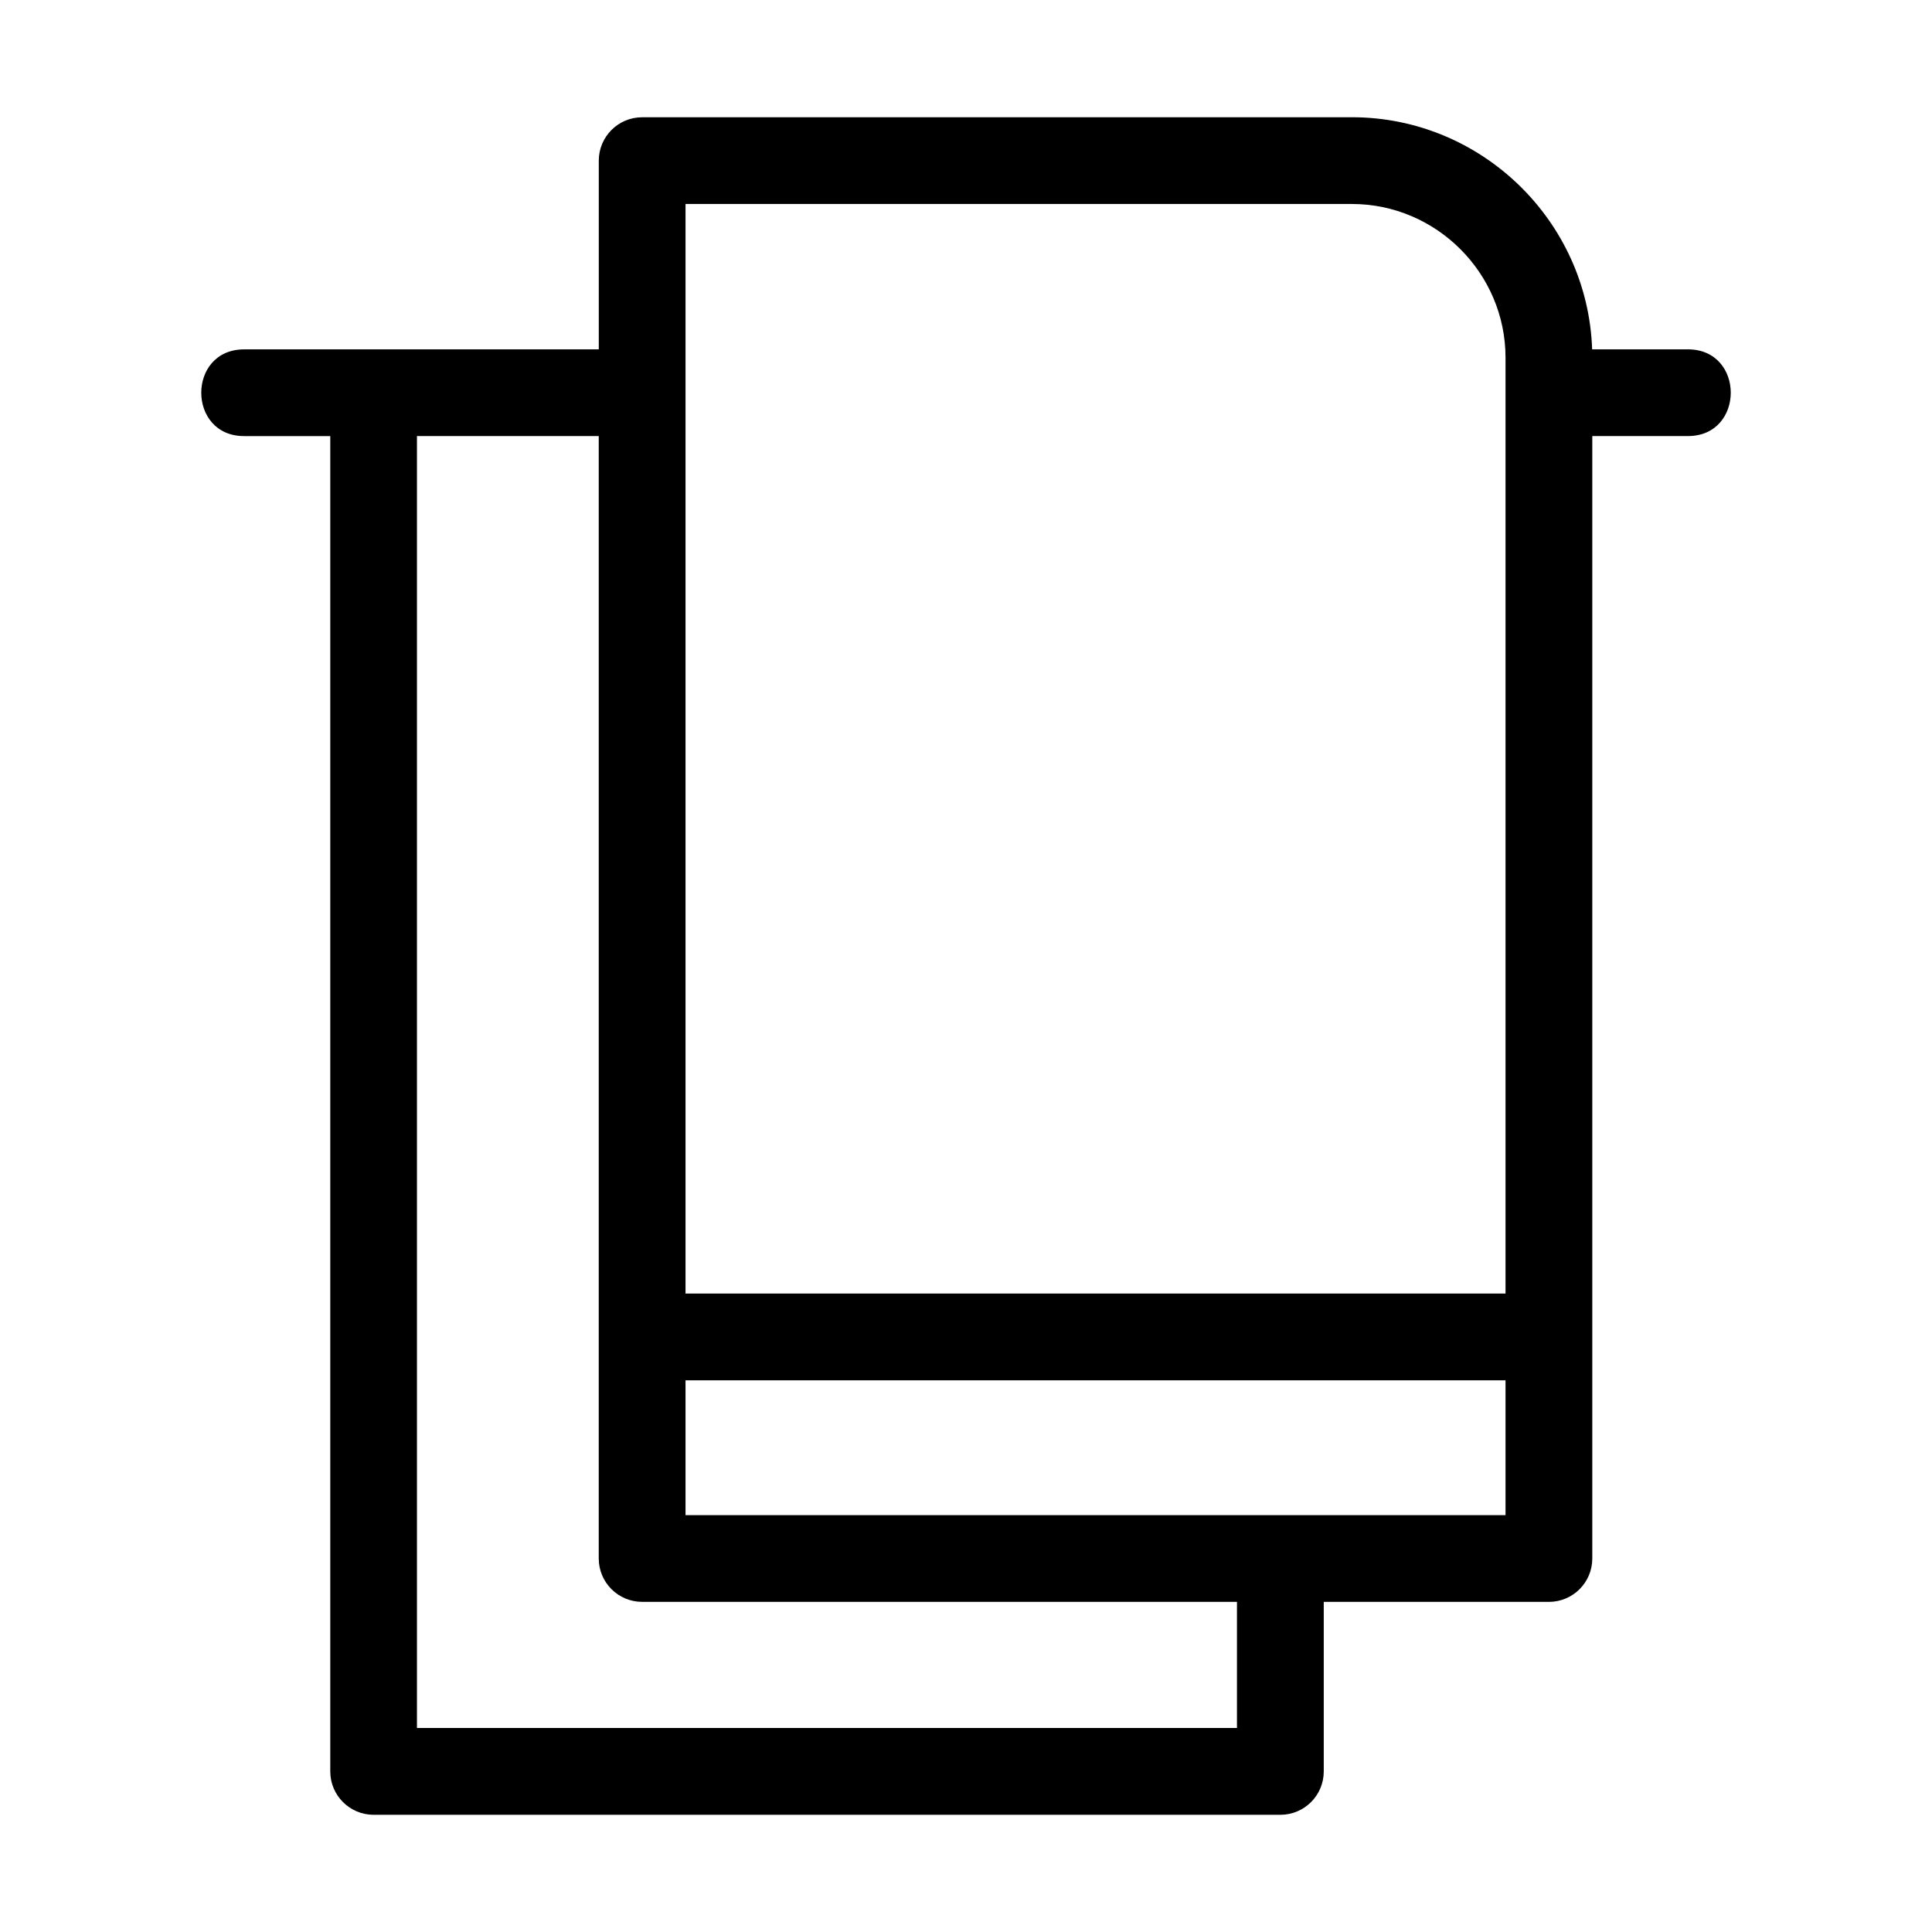 <?xml version="1.0" encoding="UTF-8"?>
<!-- Uploaded to: SVG Repo, www.svgrepo.com, Generator: SVG Repo Mixer Tools -->
<svg fill="#000000" width="800px" height="800px" version="1.1" viewBox="144 144 512 512" xmlns="http://www.w3.org/2000/svg">
 <path d="m314.18 175.07h188.09c34.273 0 62.5 27.402 63.664 61.512h25.387c15.133 0 15.133 22.98 0 22.98h-25.348v297.46c0 6.344-5.148 11.492-11.492 11.492h-59.672v44.934c0 6.344-5.148 11.492-11.492 11.492h-240.3c-6.344 0-11.492-5.148-11.492-11.492v-353.88h-22.84c-15.133 0-15.133-22.98 0-22.98h94v-50.02c0-6.344 5.148-11.492 11.496-11.492zm228.8 334.73h-217.31v35.727h217.31zm-217.31-22.988h217.31v-248.04c0-22.367-18.344-40.715-40.719-40.715h-176.59zm146.14 81.695h-157.64c-6.348 0-11.496-5.148-11.496-11.492v-297.46h-48.176v342.38h217.31v-33.438z"/>
</svg>